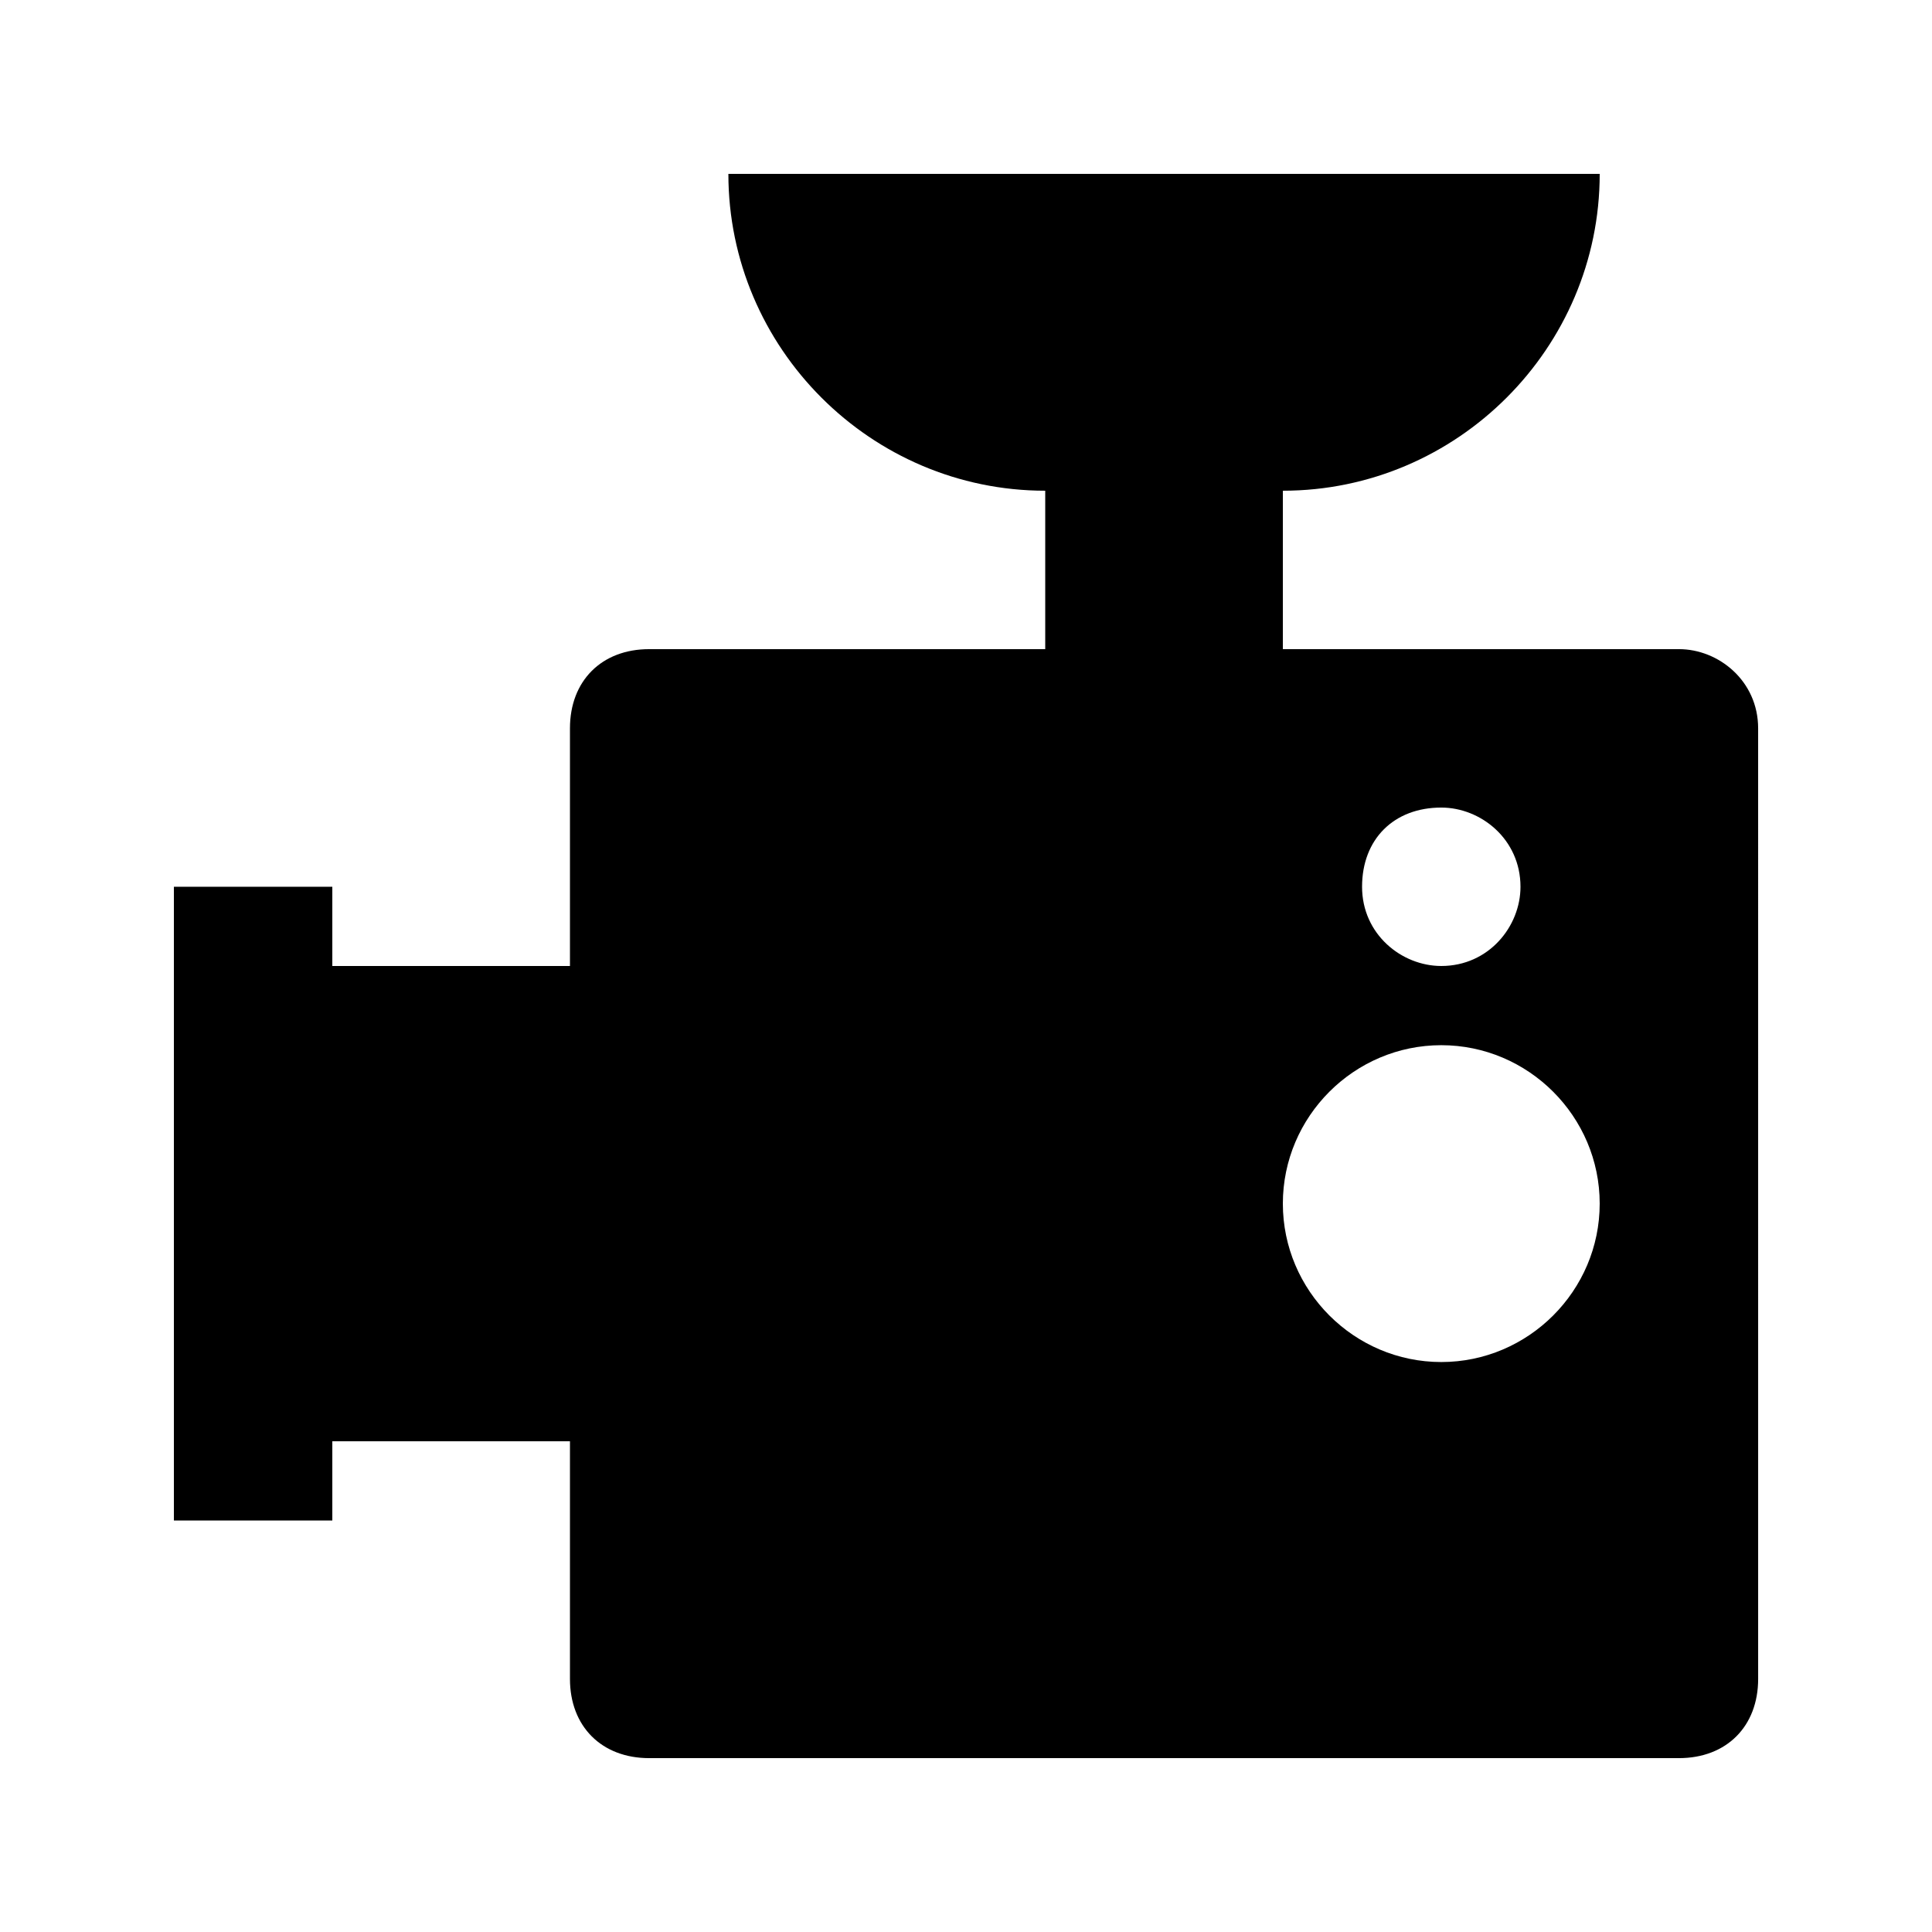 <?xml version="1.0" encoding="UTF-8"?>
<!-- Uploaded to: ICON Repo, www.iconrepo.com, Generator: ICON Repo Mixer Tools -->
<svg fill="#000000" width="800px" height="800px" version="1.1" viewBox="144 144 512 512" xmlns="http://www.w3.org/2000/svg">
 <path d="m588.93 316.03h-104.96v-41.984c46.184 0 83.969-37.785 83.969-83.969h-230.91c0 46.184 37.785 83.969 83.969 83.969v41.984h-104.96c-12.598 0-20.992 8.395-20.992 20.992v62.977h-62.977v-20.992h-41.984v167.94h41.984v-20.992h62.977v62.977c0 12.594 8.398 20.992 20.992 20.992h272.9c12.594 0 20.992-8.398 20.992-20.992l-0.004-251.91c0-12.598-10.496-20.992-20.992-20.992zm-62.977 41.984c10.496 0 20.992 8.398 20.992 20.992 0 10.496-8.398 20.992-20.992 20.992-10.496 0-20.992-8.398-20.992-20.992 0-12.598 8.398-20.992 20.992-20.992zm0 146.94c-23.09 0-41.984-18.895-41.984-41.984s18.895-41.984 41.984-41.984c23.09 0 41.984 18.895 41.984 41.984 0 23.094-18.891 41.984-41.984 41.984z"/>
</svg>